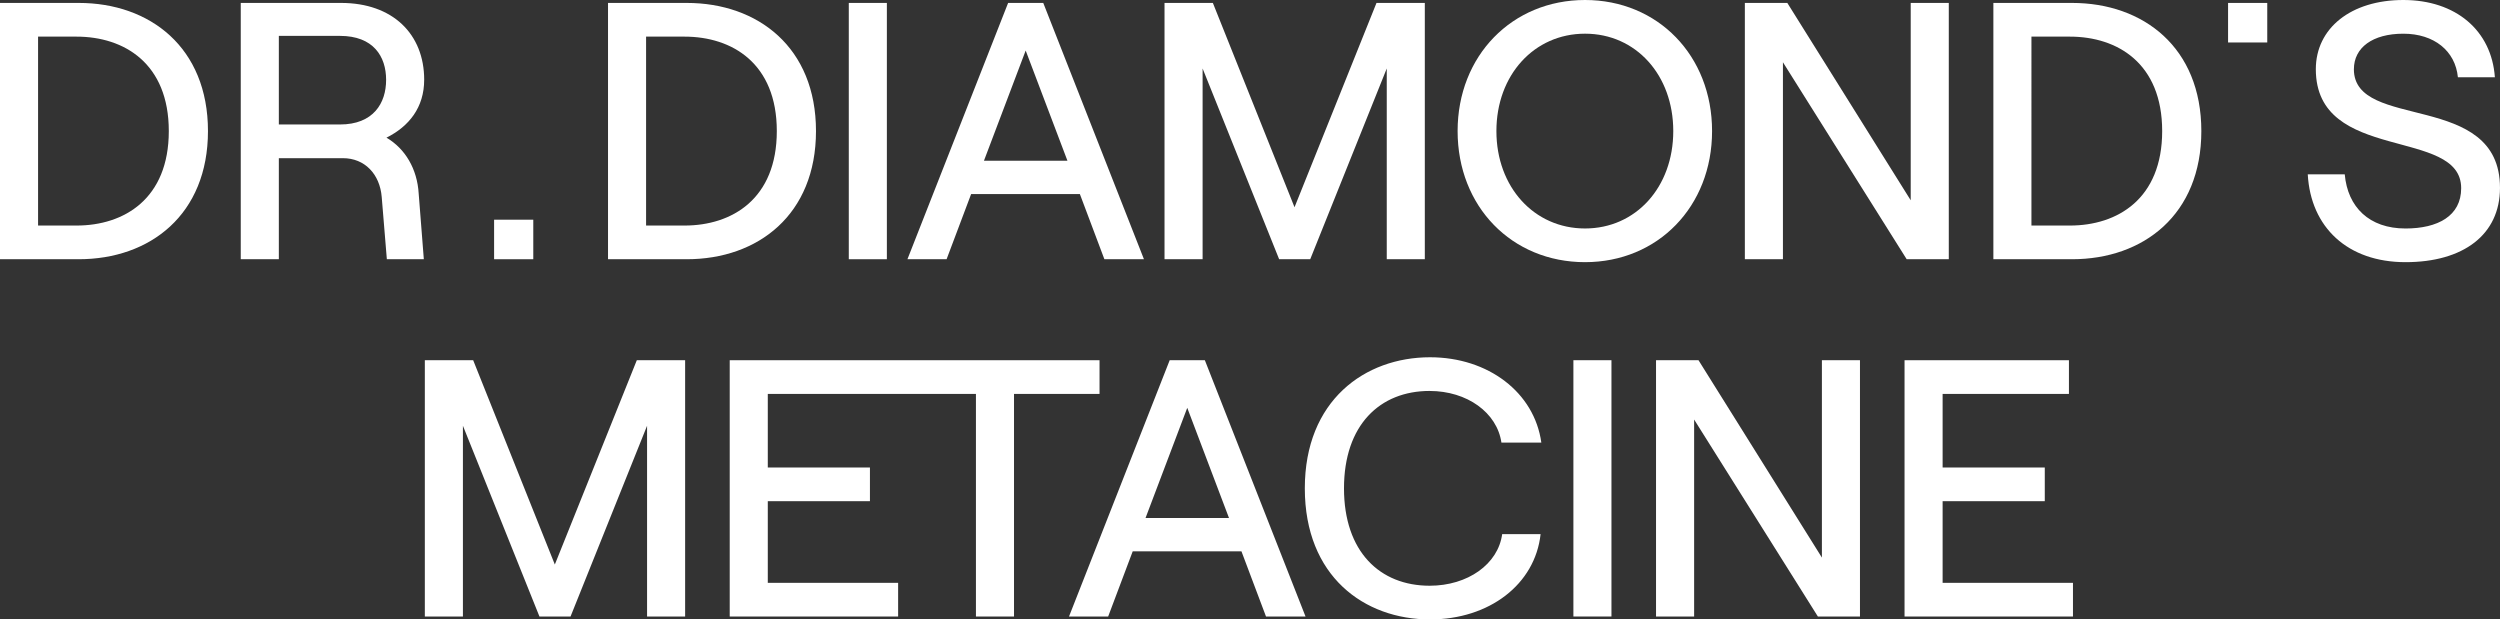 <svg viewBox="0 0 1920 475.73" xmlns="http://www.w3.org/2000/svg" data-name="Layer 1" id="Layer_1">
  <rect x="0" y="0" width="1920" height="475.73" fill="#333333" stroke="none"/>
  <defs>
    <style>
      .cls-1 {
        fill: #fff;
      }
    </style>
  </defs>
  <rect height="30.36" width="30.09" y="168.73" x="379.47" class="cls-1"></rect>
  <path d="M325.78,61.3c0-35.15-24.17-59.05-63.83-59.05h-77.05V199.09h29.25V121.48h49.21c16.87,0,28.38,12.37,29.8,29.8l3.94,47.81h28.4l-3.94-50.34c-1.12-19.12-10.41-34.58-24.75-43.02,17.45-8.72,28.96-23.33,28.96-44.43Zm-64.67,34.3h-46.96V27.56h46.96c25.59,0,35.43,15.74,35.43,33.74s-9.84,34.3-35.43,34.3Z" class="cls-1"></path>
  <path d="M1591.36,2.25h-60.45V199.09h60.45c54.84,0,99.27-34.32,99.27-98.42S1646.2,2.25,1591.36,2.25Zm-1.67,170.97h-29.54V28.13h29.54c36.55,0,70.86,20.52,70.86,72.55s-34.3,72.54-70.86,72.54Z" class="cls-1"></path>
  <path d="M626.68,100.67c0-64.12-44.43-98.42-99.27-98.42h-60.45V199.09h60.45c54.84,0,99.27-34.32,99.27-98.42Zm-100.96,72.54h-29.53V28.13h29.53c36.55,0,70.87,20.52,70.87,72.55s-34.32,72.54-70.87,72.54Z" class="cls-1"></path>
  <rect height="196.84" width="29.24" y="2.25" x="651.87" class="cls-1"></rect>
  <path d="M745.82,149.04h83.52l18.83,50.05h30.38L801.23,2.26h-27l-77.32,196.83h30.07l18.85-50.05Zm41.9-110.23l32.07,84.64h-64.12l32.05-84.64Z" class="cls-1"></path>
  <path d="M1217.3,201.34c55.95,0,97.57-42.74,97.57-100.67S1273.25,0,1217.3,0s-97.86,42.74-97.86,100.67,41.62,100.67,97.86,100.67Zm0-175.47c39.08,0,67.77,31.76,67.77,74.8s-28.69,74.8-67.77,74.8-68.06-31.78-68.06-74.8,28.96-74.8,68.06-74.8Z" class="cls-1"></path>
  <polygon points="1369.29 47.81 1464.33 199.09 1496.67 199.09 1496.67 2.25 1467.43 2.25 1467.43 153.82 1372.66 2.25 1340.05 2.25 1340.05 199.09 1369.29 199.09 1369.29 47.81" class="cls-1"></polygon>
  <rect height="30.36" width="30.09" y="2.26" x="1711.16" class="cls-1"></rect>
  <path d="M1807.79,53.16c0-16.6,14.34-27.28,37.97-27.28s39.93,13.21,41.9,33.45h28.4C1913.54,23.34,1885.97,0,1845.76,0s-67.21,21.65-67.21,53.15c0,72.55,111.63,44.15,111.63,91.38,0,21.37-18,30.95-42.75,30.95-27.82,0-44.42-16.32-46.67-41.62h-28.4c2.25,40.77,30.65,67.48,75.07,67.48s72.56-21.08,72.56-57.08c0-75.09-112.21-43.31-112.21-91.11Z" class="cls-1"></path>
  <path d="M60.45,2.25H0V199.09H60.45c54.84,0,99.27-34.32,99.27-98.42S115.29,2.25,60.45,2.25Zm-1.69,170.97H29.24V28.13h29.53c36.55,0,70.87,20.52,70.87,72.55s-34.32,72.54-70.87,72.54Z" class="cls-1"></path>
  <polygon points="923.6 199.09 923.6 52.59 982.38 199.09 1006.25 199.09 1065.03 52.59 1065.03 199.09 1065.03 199.09 1094.26 199.09 1094.26 2.25 1057.15 2.25 994.19 159.16 931.48 2.25 894.35 2.25 894.35 199.09 923.59 199.09 923.6 199.09" class="cls-1"></polygon>
  <path d="M898.32,276.65l-77.32,196.83h30.07l18.85-50.05h83.52l18.85,50.05h30.36l-77.32-196.83h-27Zm-18.56,121.19l32.05-84.64,32.07,84.64h-64.12Z" class="cls-1"></path>
  <path d="M1097.98,300.26c28.69,0,51.75,16.58,55.11,39.64h30.65c-5.34-38.52-40.77-65.52-85.47-65.52-50.06,0-96.17,33.18-96.17,100.67s45.56,100.67,96.17,100.67c45.56,0,80.7-27,84.91-65.52h-29.51c-3.1,23.06-26.44,39.64-55.69,39.64-38.24,0-65.79-26.15-65.79-74.8s27.55-74.8,65.79-74.8Z" class="cls-1"></path>
  <rect height="196.84" width="29.23" y="276.64" x="1208.37" class="cls-1"></rect>
  <polygon points="1399.22 428.22 1304.45 276.65 1271.83 276.65 1271.83 473.49 1301.09 473.49 1301.09 322.21 1396.13 473.49 1428.46 473.49 1428.46 276.65 1399.22 276.65 1399.22 428.22" class="cls-1"></polygon>
  <polygon points="426.11 433.55 363.4 276.65 326.27 276.65 326.27 473.49 355.51 473.49 355.52 473.49 355.52 326.98 414.3 473.49 438.17 473.49 496.95 326.99 496.95 473.49 496.95 473.49 526.18 473.49 526.18 276.65 489.07 276.65 426.11 433.55" class="cls-1"></polygon>
  <polygon points="844.44 276.65 820.75 276.65 687.94 276.65 560.42 276.65 560.42 473.49 689.76 473.49 689.76 447.62 589.66 447.62 589.66 384.91 668.11 384.91 668.11 359.04 589.66 359.04 589.66 302.53 687.94 302.53 749.52 302.53 749.52 473.49 778.76 473.49 778.76 302.53 820.75 302.53 844.44 302.53 844.44 276.65" class="cls-1"></polygon>
  <polygon points="1491.93 384.91 1570.39 384.91 1570.39 359.04 1491.93 359.04 1491.93 302.53 1588.94 302.53 1588.94 276.65 1462.69 276.65 1462.69 473.49 1592.04 473.49 1592.04 447.62 1491.93 447.62 1491.93 384.91" class="cls-1"></polygon>
</svg>